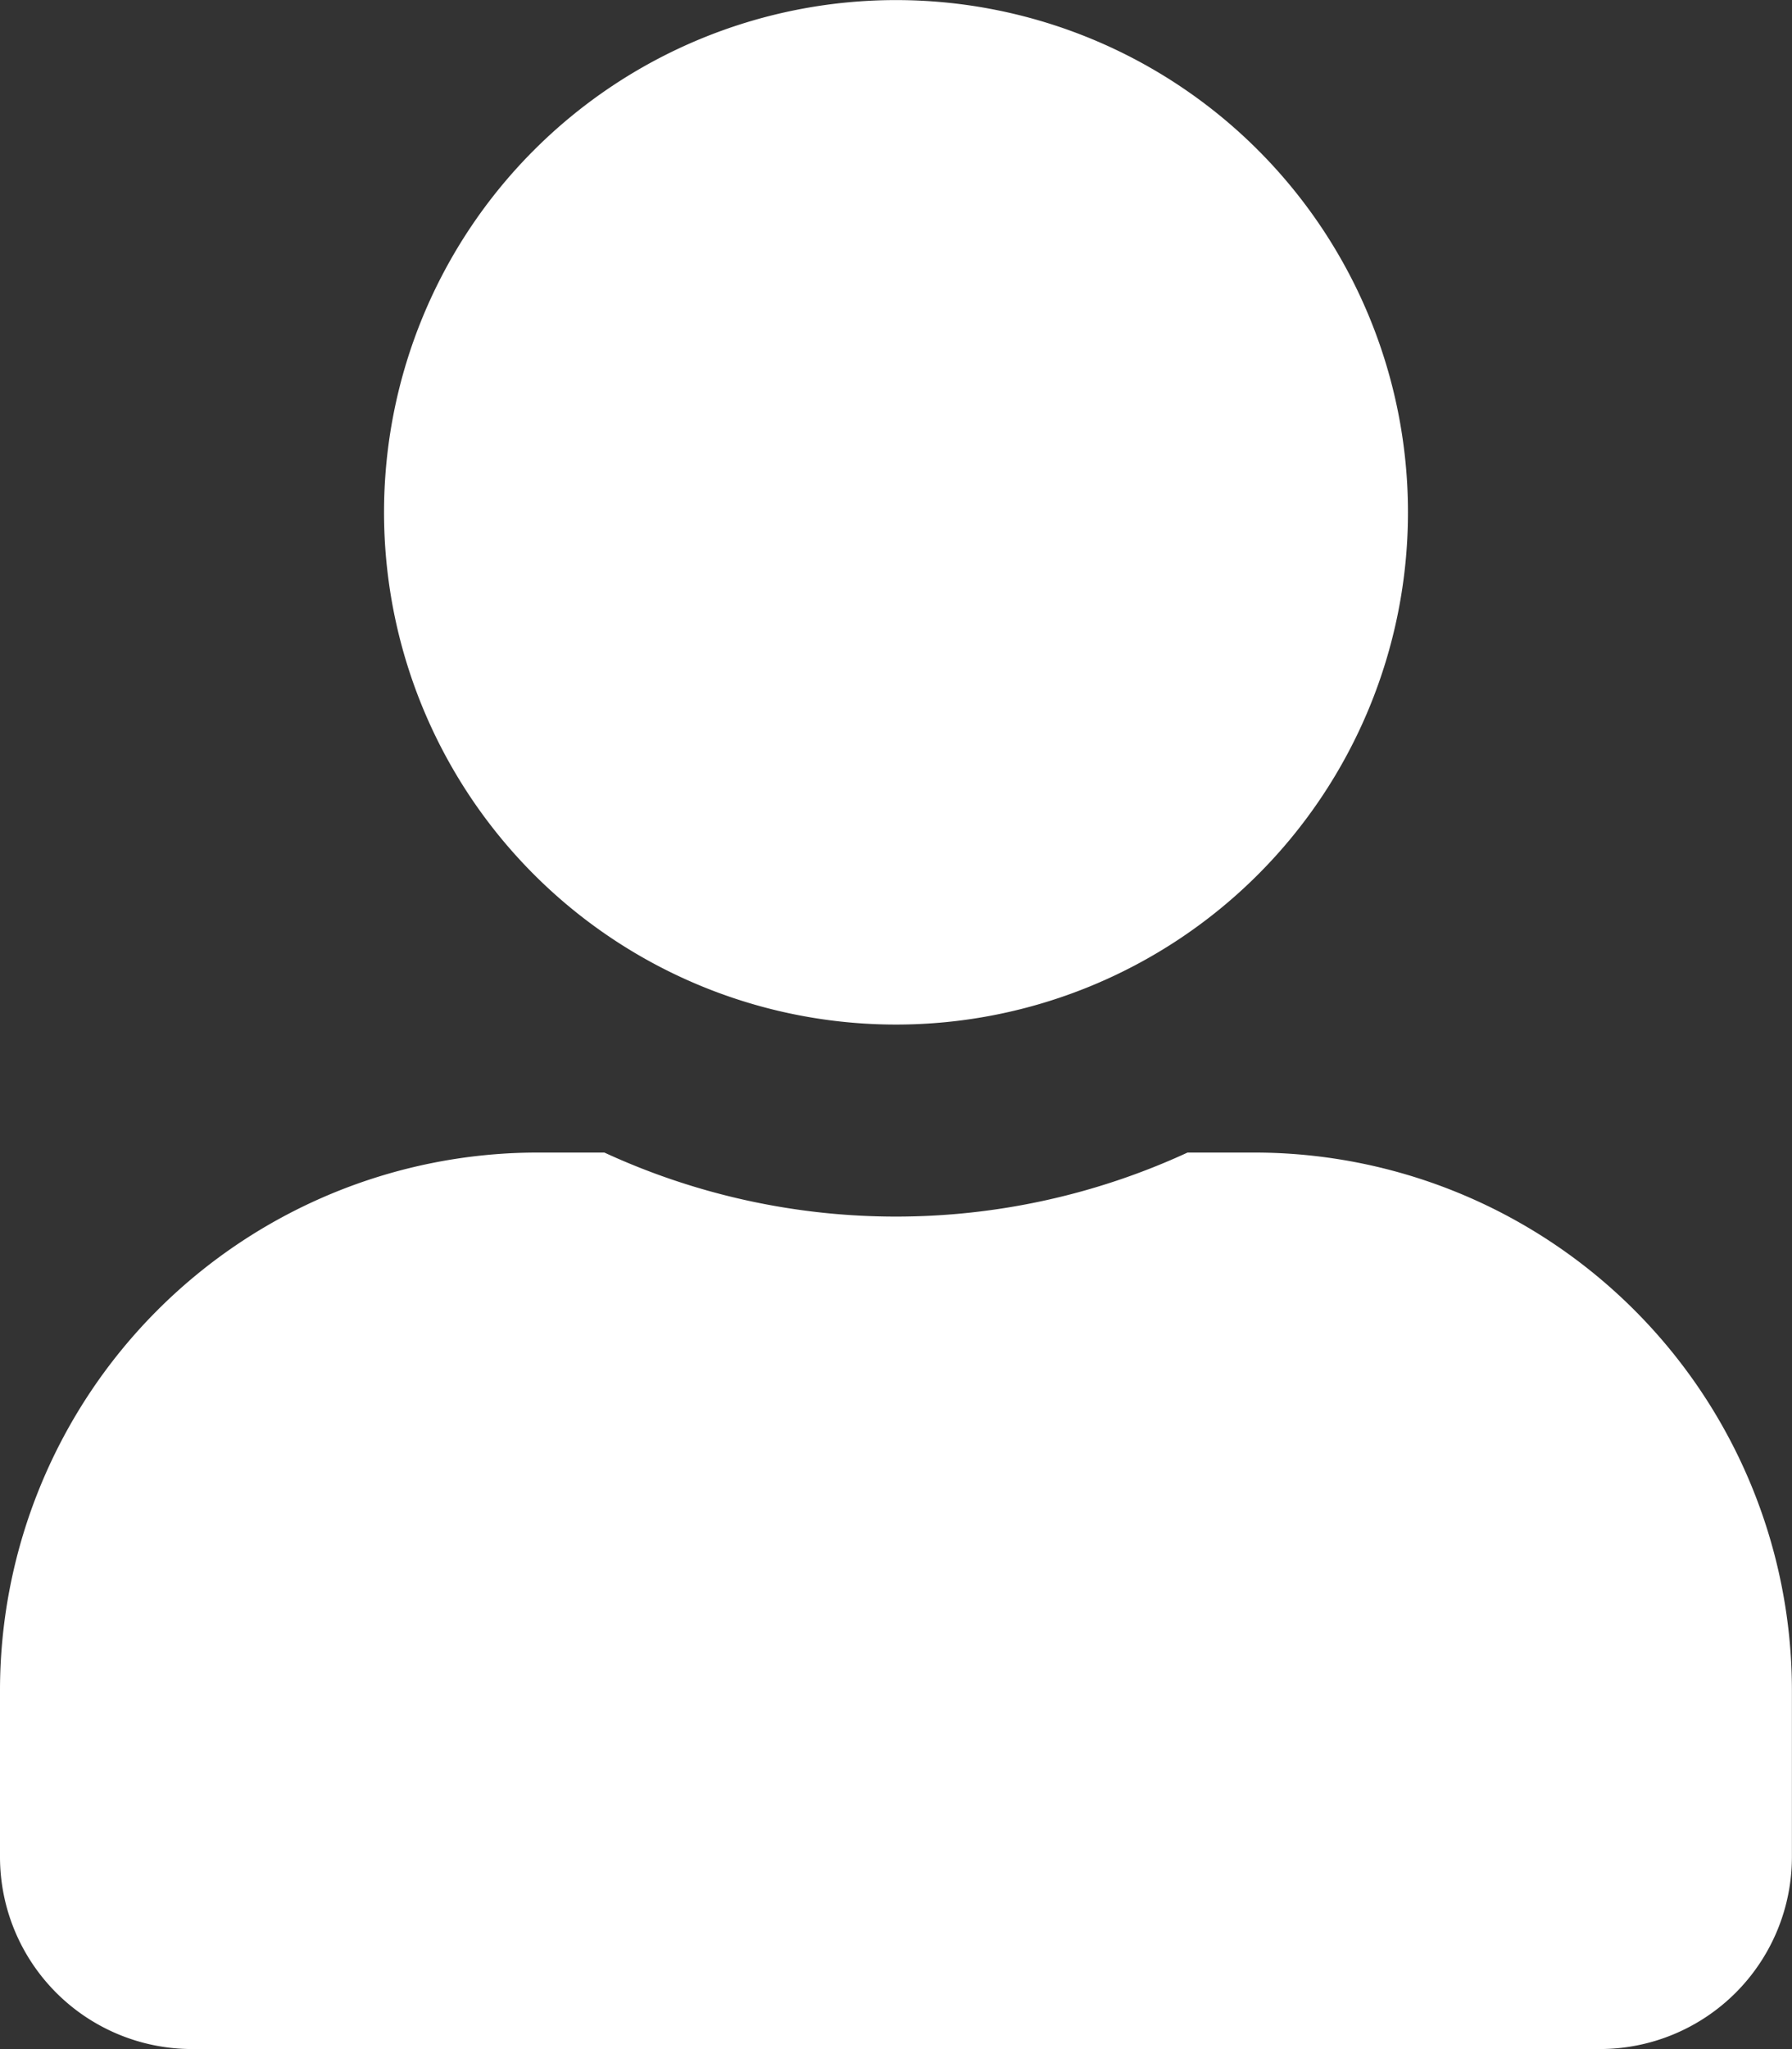 <svg xmlns="http://www.w3.org/2000/svg" width="21.292" height="24.333" viewBox="0 0 21.292 24.333">
  <rect x="0" y="0" width="21.292" height="24.333" fill="#333333" stroke="none"/>
  <path id="user-solid" d="M10.646,12.167A6.083,6.083,0,1,0,4.563,6.083,6.083,6.083,0,0,0,10.646,12.167ZM14.9,13.687H14.11a8.273,8.273,0,0,1-6.929,0H6.387A6.389,6.389,0,0,0,0,20.075v1.977a2.282,2.282,0,0,0,2.281,2.281H19.01a2.282,2.282,0,0,0,2.281-2.281V20.075A6.389,6.389,0,0,0,14.9,13.687Z" fill="#fff"/>
</svg>
